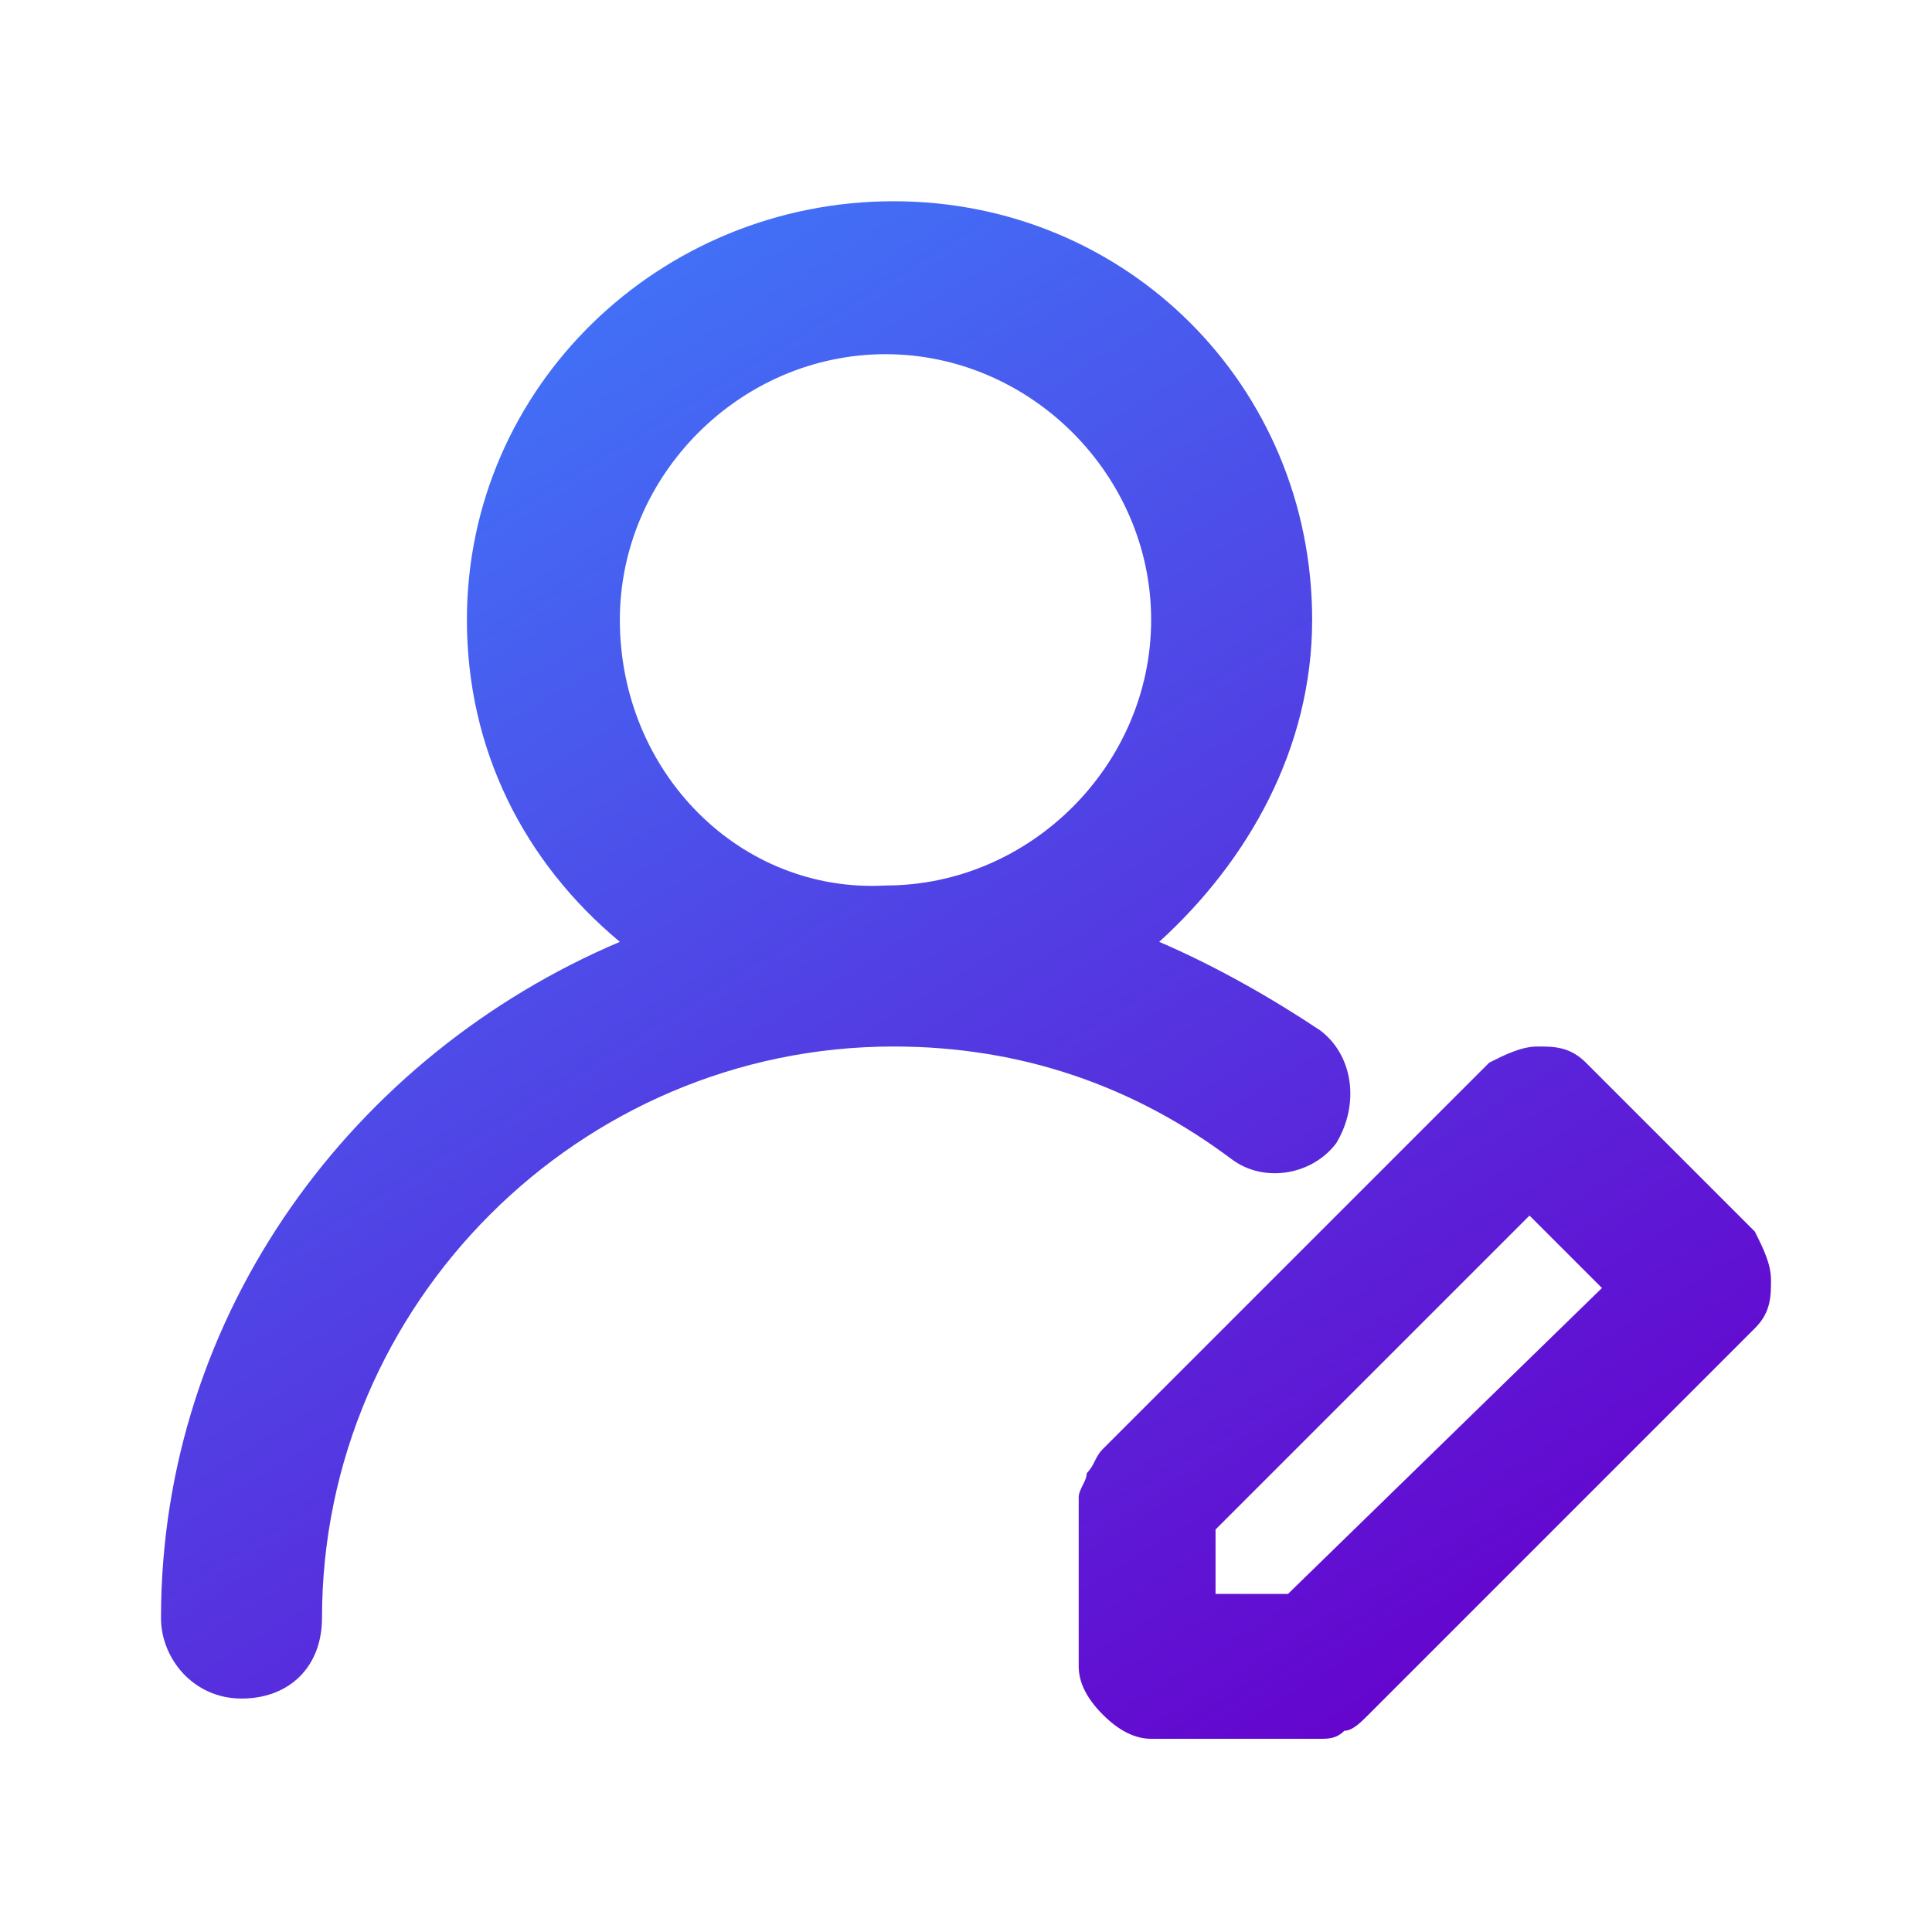 <?xml version="1.0" encoding="UTF-8"?>
<svg xmlns="http://www.w3.org/2000/svg" width="42" height="42" viewBox="0 0 42 42" fill="none">
  <g clip-path="url(#clip0_38979_22349)">
    <path fill-rule="evenodd" clip-rule="evenodd" d="M28.7 22.4C27.65 21.7 26.425 21 25.2 20.475C27.125 18.725 28.525 16.275 28.525 13.475C28.525 8.4 24.5 4.375 19.425 4.375C14.35 4.375 10.15 8.4 10.15 13.475C10.15 16.275 11.375 18.725 13.475 20.475C7.7 22.925 3.5 28.525 3.5 35.175C3.5 36.05 4.2 36.925 5.25 36.925C6.3 36.925 7 36.225 7 35.175C7 28.35 12.6 22.75 19.425 22.75C22.225 22.75 24.675 23.625 26.775 25.2C27.475 25.725 28.525 25.55 29.05 24.85C29.575 23.975 29.4 22.925 28.7 22.4ZM13.475 13.475C13.475 10.325 16.1 7.7 19.25 7.7C22.4 7.7 25.025 10.325 25.025 13.475C25.025 16.625 22.4 19.25 19.25 19.25C16.1 19.425 13.475 16.8 13.475 13.475Z" fill="url(#paint0_linear_38979_22349)"></path>
    <path d="M38.15 26.775L34.475 23.1C34.125 22.75 33.775 22.75 33.425 22.75C33.075 22.75 32.725 22.925 32.375 23.1L23.975 31.5C23.8 31.675 23.8 31.85 23.625 32.025C23.625 32.2 23.45 32.375 23.45 32.55V36.225C23.45 36.575 23.625 36.925 23.975 37.275C24.325 37.625 24.675 37.8 25.025 37.8H28.7C28.875 37.8 29.05 37.8 29.225 37.625C29.4 37.625 29.575 37.45 29.75 37.275L38.15 28.875C38.5 28.525 38.5 28.175 38.5 27.825C38.5 27.475 38.325 27.125 38.15 26.775ZM28 34.65H26.425V33.25L33.25 26.425L34.825 28L28 34.65Z" fill="url(#paint1_linear_38979_22349)"></path>
  </g>
  <defs>
    <linearGradient id="paint0_linear_38979_22349" x1="-7.805" y1="15.172" x2="13.364" y2="49.486" gradientUnits="userSpaceOnUse">
      <stop stop-color="#3E7BFA"></stop>
      <stop offset="1" stop-color="#6600CC"></stop>
    </linearGradient>
    <linearGradient id="paint1_linear_38979_22349" x1="-7.805" y1="15.172" x2="13.364" y2="49.486" gradientUnits="userSpaceOnUse">
      <stop stop-color="#3E7BFA"></stop>
      <stop offset="1" stop-color="#6600CC"></stop>
    </linearGradient>
    <clipPath id="clip0_38979_22349">
      <rect width="42" height="42" fill="white"></rect>
    </clipPath>
  </defs>
</svg>
